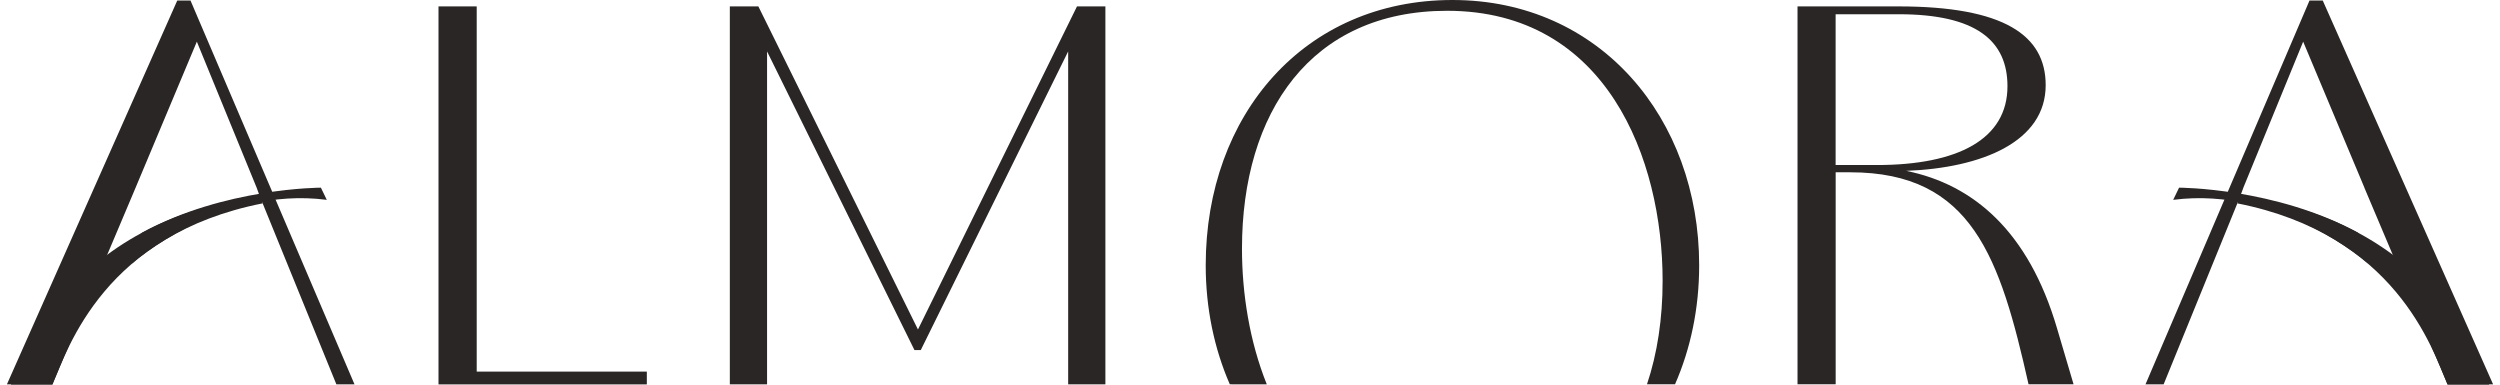 <svg width="234" height="36" viewBox="0 0 234 36" fill="none" xmlns="http://www.w3.org/2000/svg">
<path d="M12.33 18.423L4.906 35.972H0.648L16.593 0.047H17.83L33.181 35.972H31.484L24.336 18.423L24.017 17.553L18.425 3.899L12.697 17.553L12.33 18.423Z" fill="#2A2625"/>
<path d="M41.048 0.599H44.62V34.784H60.543V35.978H41.043V0.599H41.048Z" fill="#2A2625"/>
<path d="M168.242 0.599H177.681C187.58 0.599 191.476 3.3 191.476 7.974C191.476 13.242 185.565 15.717 178.416 15.992C184.738 17.273 189.871 21.676 192.529 30.7L194.085 35.968H189.871C187.213 24.145 184.603 16.127 173.191 16.127H171.819V35.968H168.248V0.599H168.242ZM175.666 15.447C183.274 15.447 187.899 13.02 187.899 8.071C187.899 3.808 184.965 1.333 177.725 1.333H171.814V15.447H175.661H175.666Z" fill="#2A2625"/>
<path d="M68.323 0.599H70.982L85.921 30.84L100.807 0.599H103.465V35.973H99.98V4.813L86.186 32.764H85.592L71.797 4.813V35.973H68.312V0.599H68.323Z" fill="#2A2625"/>
<path d="M115.779 35.974H118.572C116.951 31.943 116.249 27.442 116.249 23.282C116.249 10.52 122.689 1.01 135.451 1.01C150.38 1.01 155.621 14.896 155.621 26.281C155.621 29.809 155.13 33.078 154.157 35.969H156.783C158.236 32.651 159.042 28.885 159.042 24.833C159.042 11.076 149.77 0 135.948 0C122.127 0 112.855 10.704 112.855 24.833C112.855 28.842 113.65 32.624 115.109 35.969" fill="#2A2625"/>
<path d="M24.329 18.396L24.588 19.034C9.827 21.946 6.374 32.51 4.904 36H1.02C1.02 36 5.32 20.72 24.329 18.396Z" fill="#2A2625"/>
<path d="M12.352 24.655C12.352 24.655 20.543 17.398 30.587 18.706L30.036 17.566C30.036 17.566 20.975 17.566 13.292 21.785L12.357 24.655H12.352Z" fill="#2A2625"/>
<path d="M221.304 17.553L215.576 3.899L209.984 17.553L209.665 18.423L202.517 35.972H200.82L216.171 0.047H217.408L233.353 35.972H229.09L221.666 18.423L221.298 17.553H221.304Z" fill="#2A2625"/>
<path d="M209.669 18.396L209.41 19.034C224.172 21.946 227.624 32.51 229.094 36H232.984C232.984 36 228.683 20.72 209.675 18.396H209.669Z" fill="#2A2625"/>
<path d="M221.646 24.655C221.646 24.655 213.455 17.398 203.41 18.706L203.961 17.566C203.961 17.566 213.022 17.566 220.706 21.785L221.64 24.655H221.646Z" fill="#2A2625"/>
</svg>
